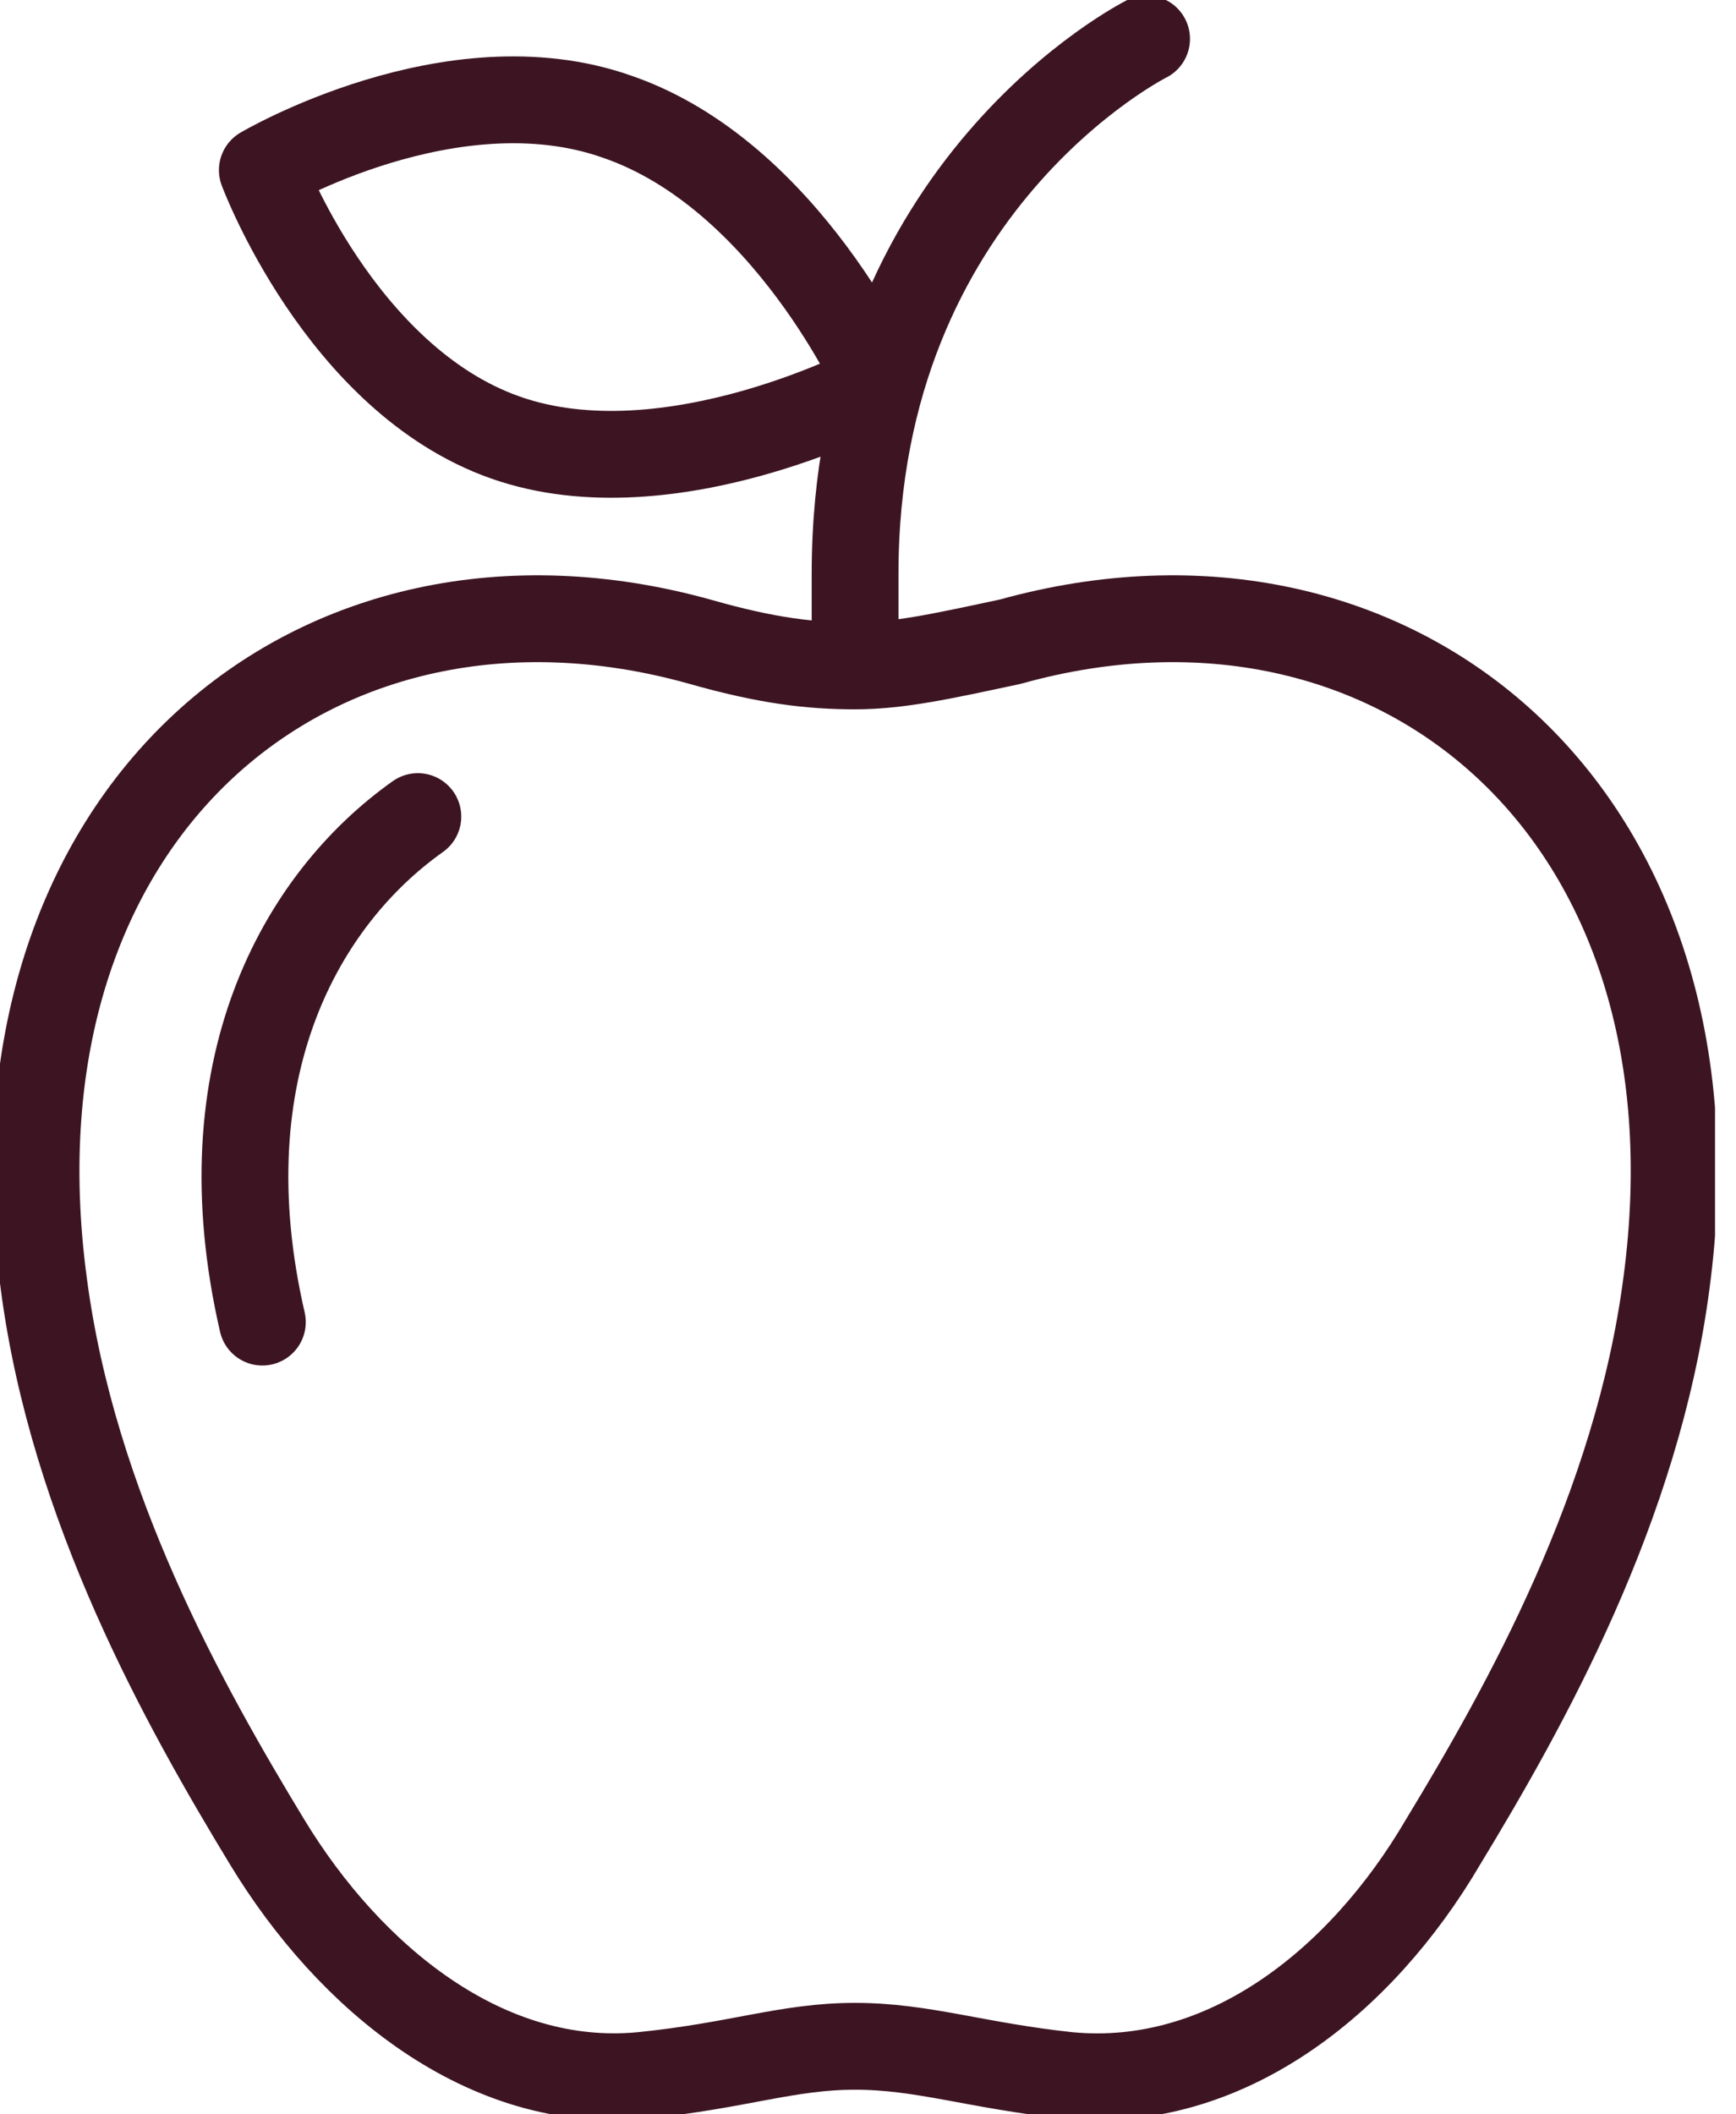 <svg width="46" height="56" viewBox="0 0 46 56" fill="none" xmlns="http://www.w3.org/2000/svg">
<g clip-path="url(#clip0_3571_64691)">
<path d="M22.658 17.637C23.816 17.637 24.975 17.38 26.777 16.994C36.947 14.161 45.83 21.499 44.157 33.987C43.384 39.908 40.423 45.187 38.235 48.791C36.046 52.525 32.442 55.357 28.322 54.971C25.876 54.713 24.46 54.198 22.658 54.198C20.855 54.198 19.568 54.713 16.993 54.971C12.874 55.357 9.269 52.396 7.081 48.791C4.892 45.187 1.931 39.908 1.159 33.987C-0.515 21.499 8.368 14.161 18.538 16.994C20.341 17.509 21.499 17.637 22.658 17.637Z" stroke="#3D1522" stroke-width="2.3" stroke-miterlimit="10" stroke-linecap="round" stroke-linejoin="round"/>
<path d="M6.952 35.017C5.407 28.322 7.982 23.817 11.072 21.628" stroke="#3D1522" stroke-width="2.3" stroke-miterlimit="10" stroke-linecap="round" stroke-linejoin="round"/>
<path d="M30.382 1.03C30.382 1.03 22.658 4.892 22.658 15.191V16.479" stroke="#3D1522" stroke-width="2.3" stroke-miterlimit="10" stroke-linecap="round" stroke-linejoin="round"/>
<path d="M23.301 10.171C23.301 10.171 17.765 13.132 13.388 11.587C9.011 10.042 6.951 4.506 6.951 4.506C6.951 4.506 11.972 1.546 16.349 3.09C20.855 4.635 23.301 10.171 23.301 10.171Z" stroke="#3D1522" stroke-width="2.3" stroke-miterlimit="10" stroke-linecap="round" stroke-linejoin="round"/>
</g>
<defs>
<clipPath id="clip0_3571_64691">
<rect width="45.444" height="56" fill="white"/>
</clipPath>
</defs>
</svg>
